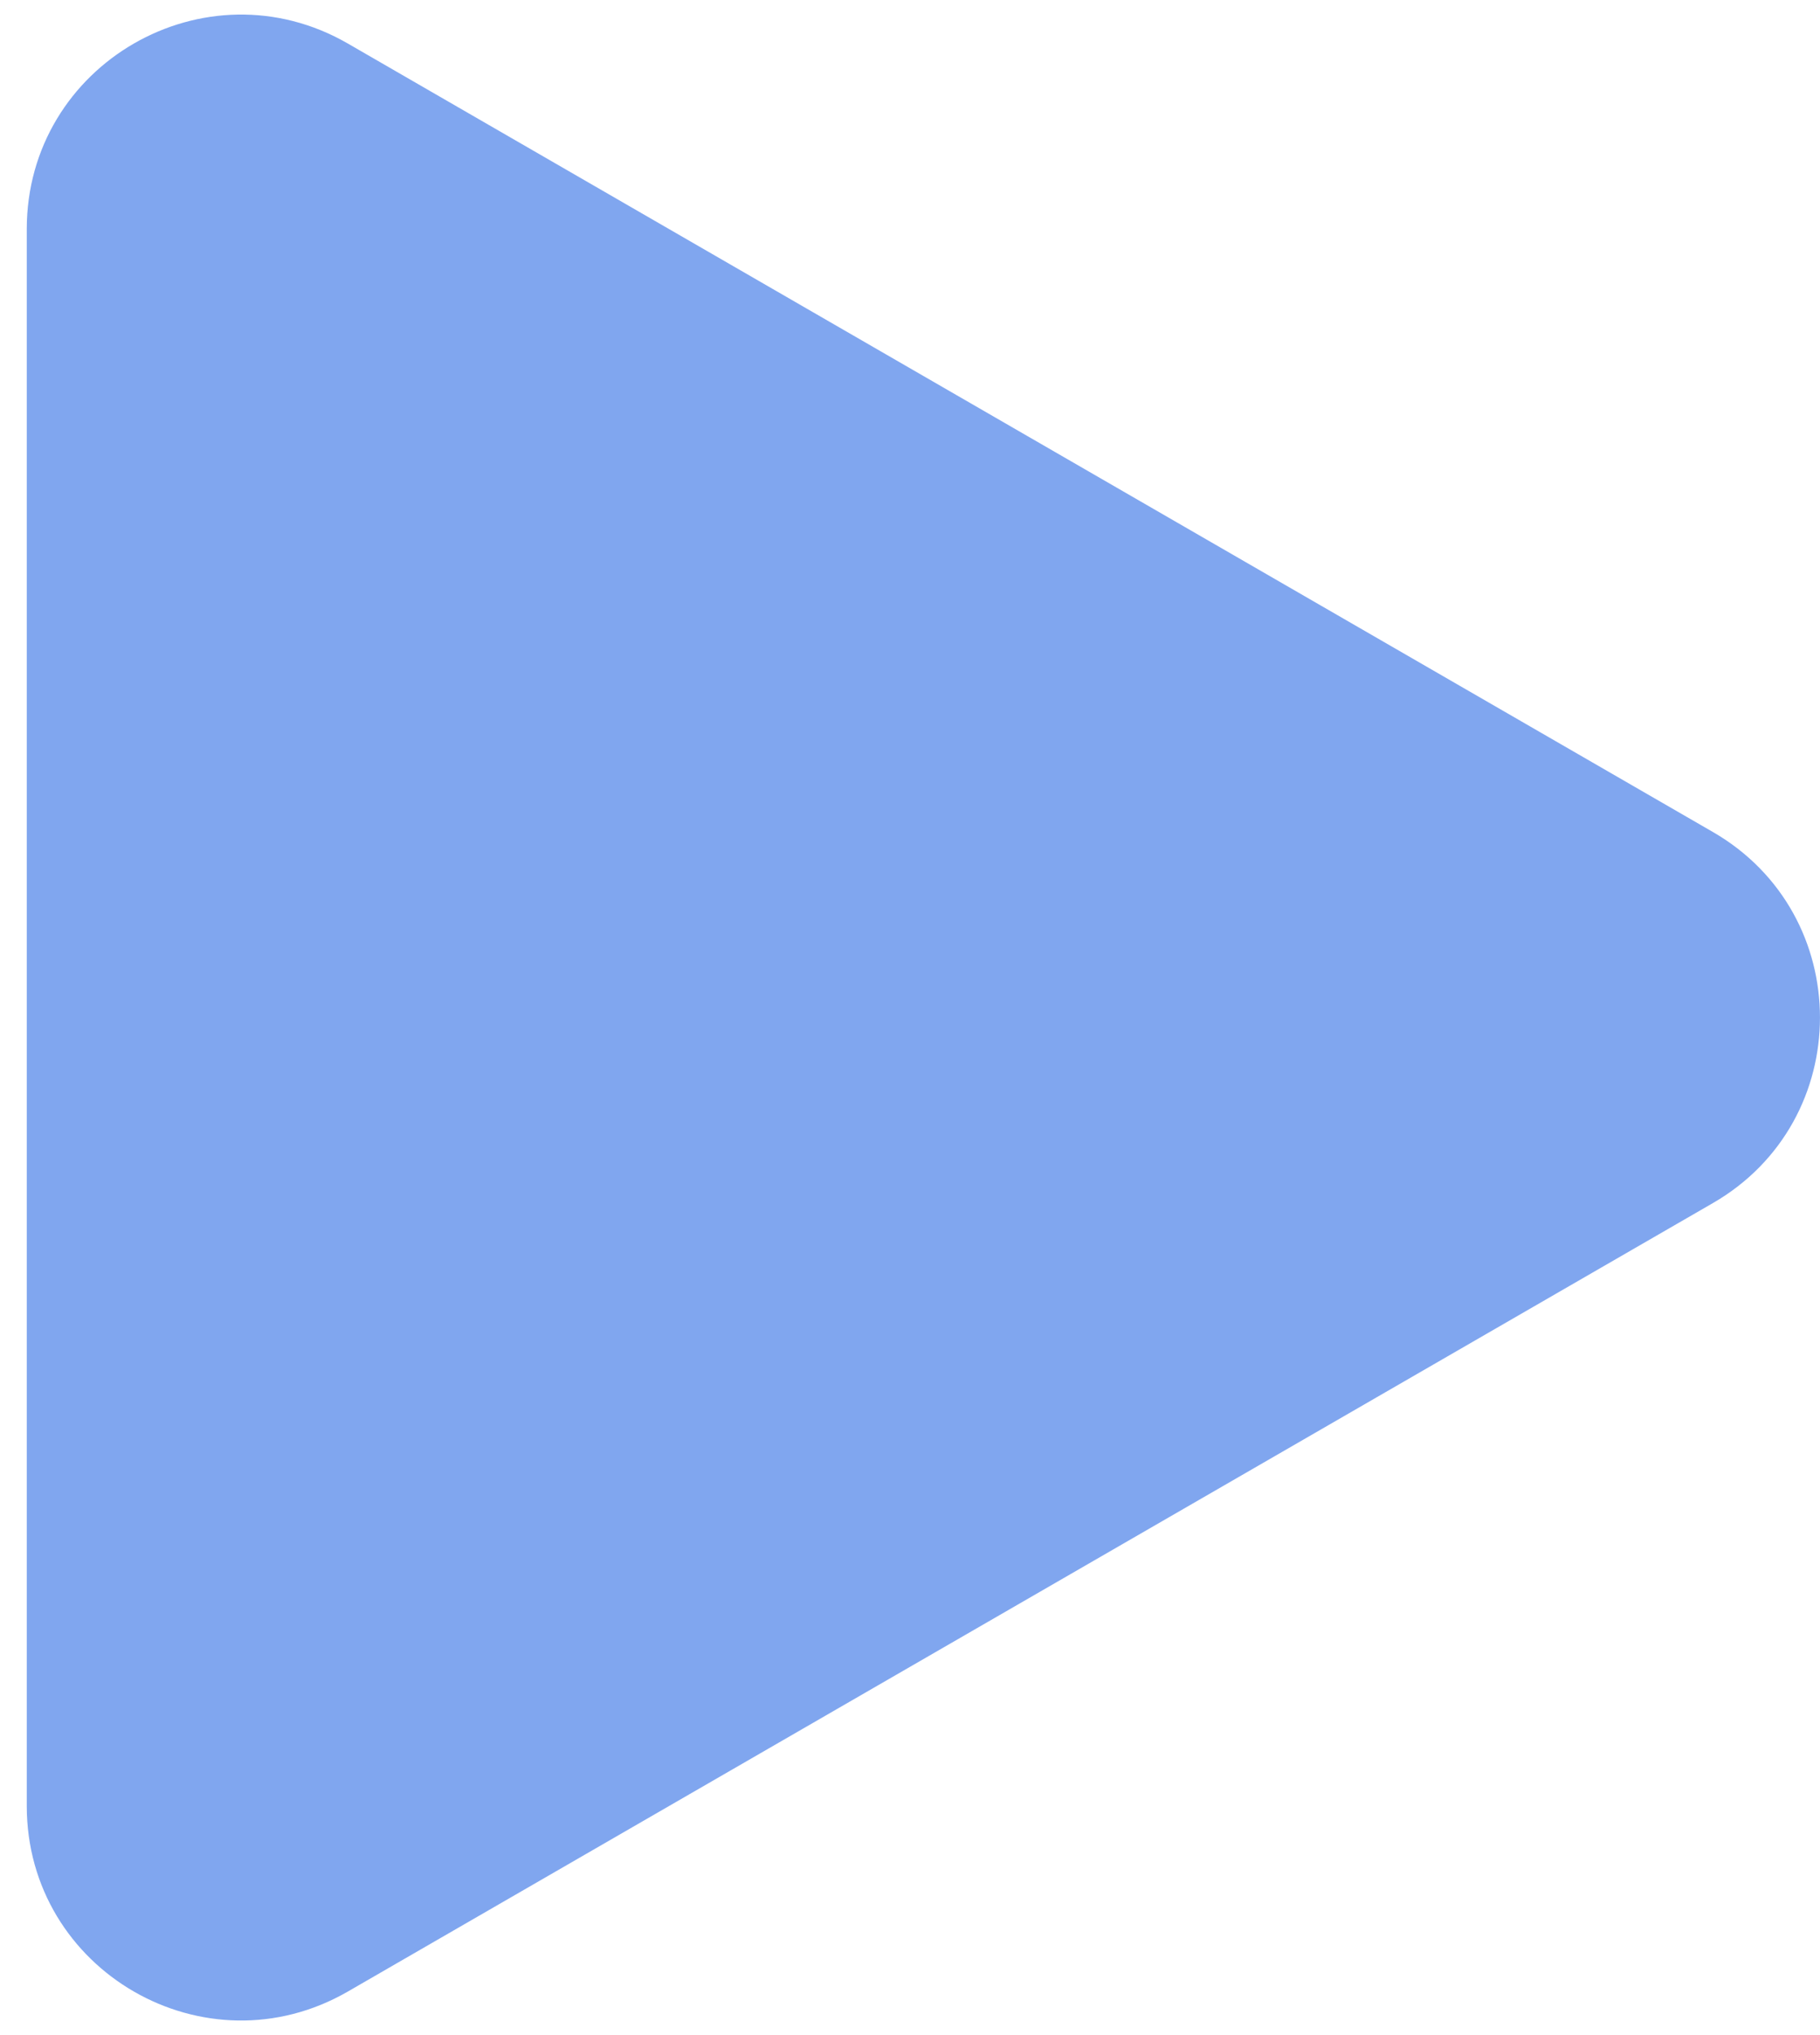 <svg width="100%" height="100%" viewBox="0 0 17 19" fill="none" xmlns="http://www.w3.org/2000/svg">
  <path
    d="M16 11.232C17.333 10.462 17.333 8.538 16 7.768L3.25 0.407C1.917 -0.363 0.25 0.599 0.25 2.139V16.861C0.25 18.401 1.917 19.363 3.25 18.593L16 11.232Z"
    fill="#80A6EF">
  </path>
</svg>